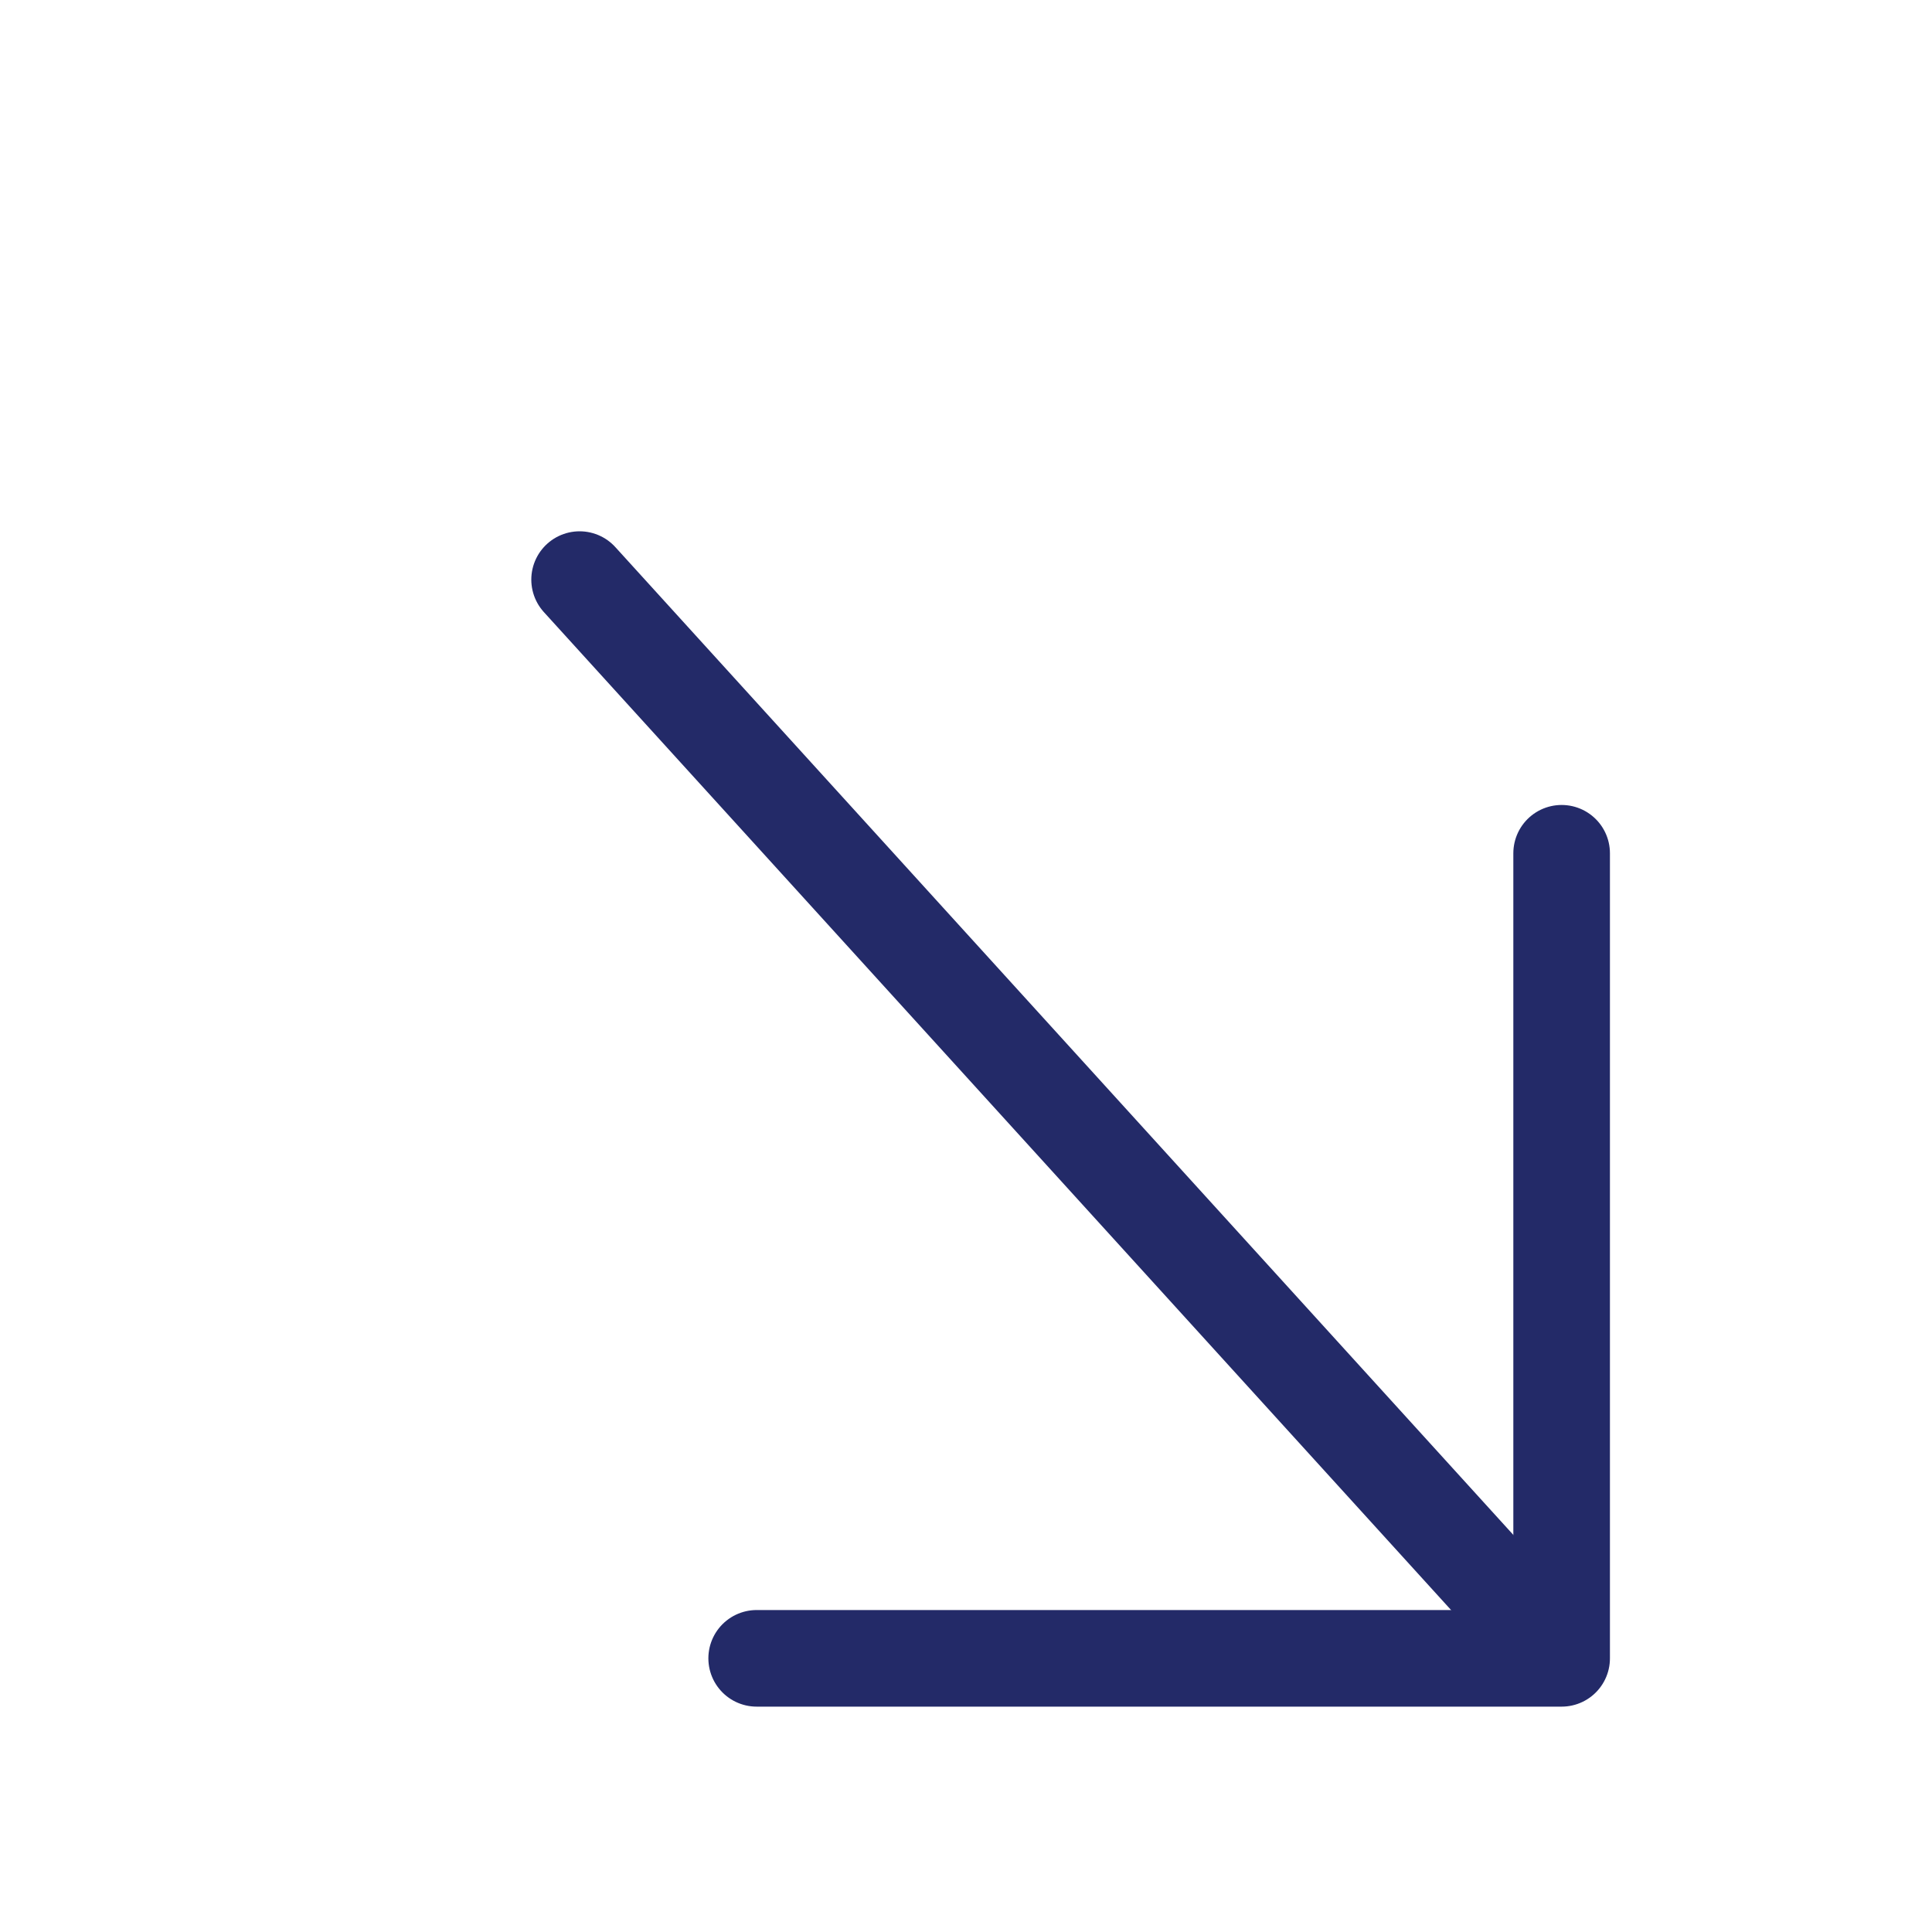 <?xml version="1.0" encoding="UTF-8"?> <svg xmlns="http://www.w3.org/2000/svg" width="20" height="20" viewBox="0 0 20 20" fill="none"> <path d="M6 6L16 17" stroke="#232A68" stroke-linecap="round" stroke-linejoin="round"></path> <path d="M16.166 8.833V17.167H7.833" stroke="#232A68" stroke-linecap="round" stroke-linejoin="round"></path> </svg> 